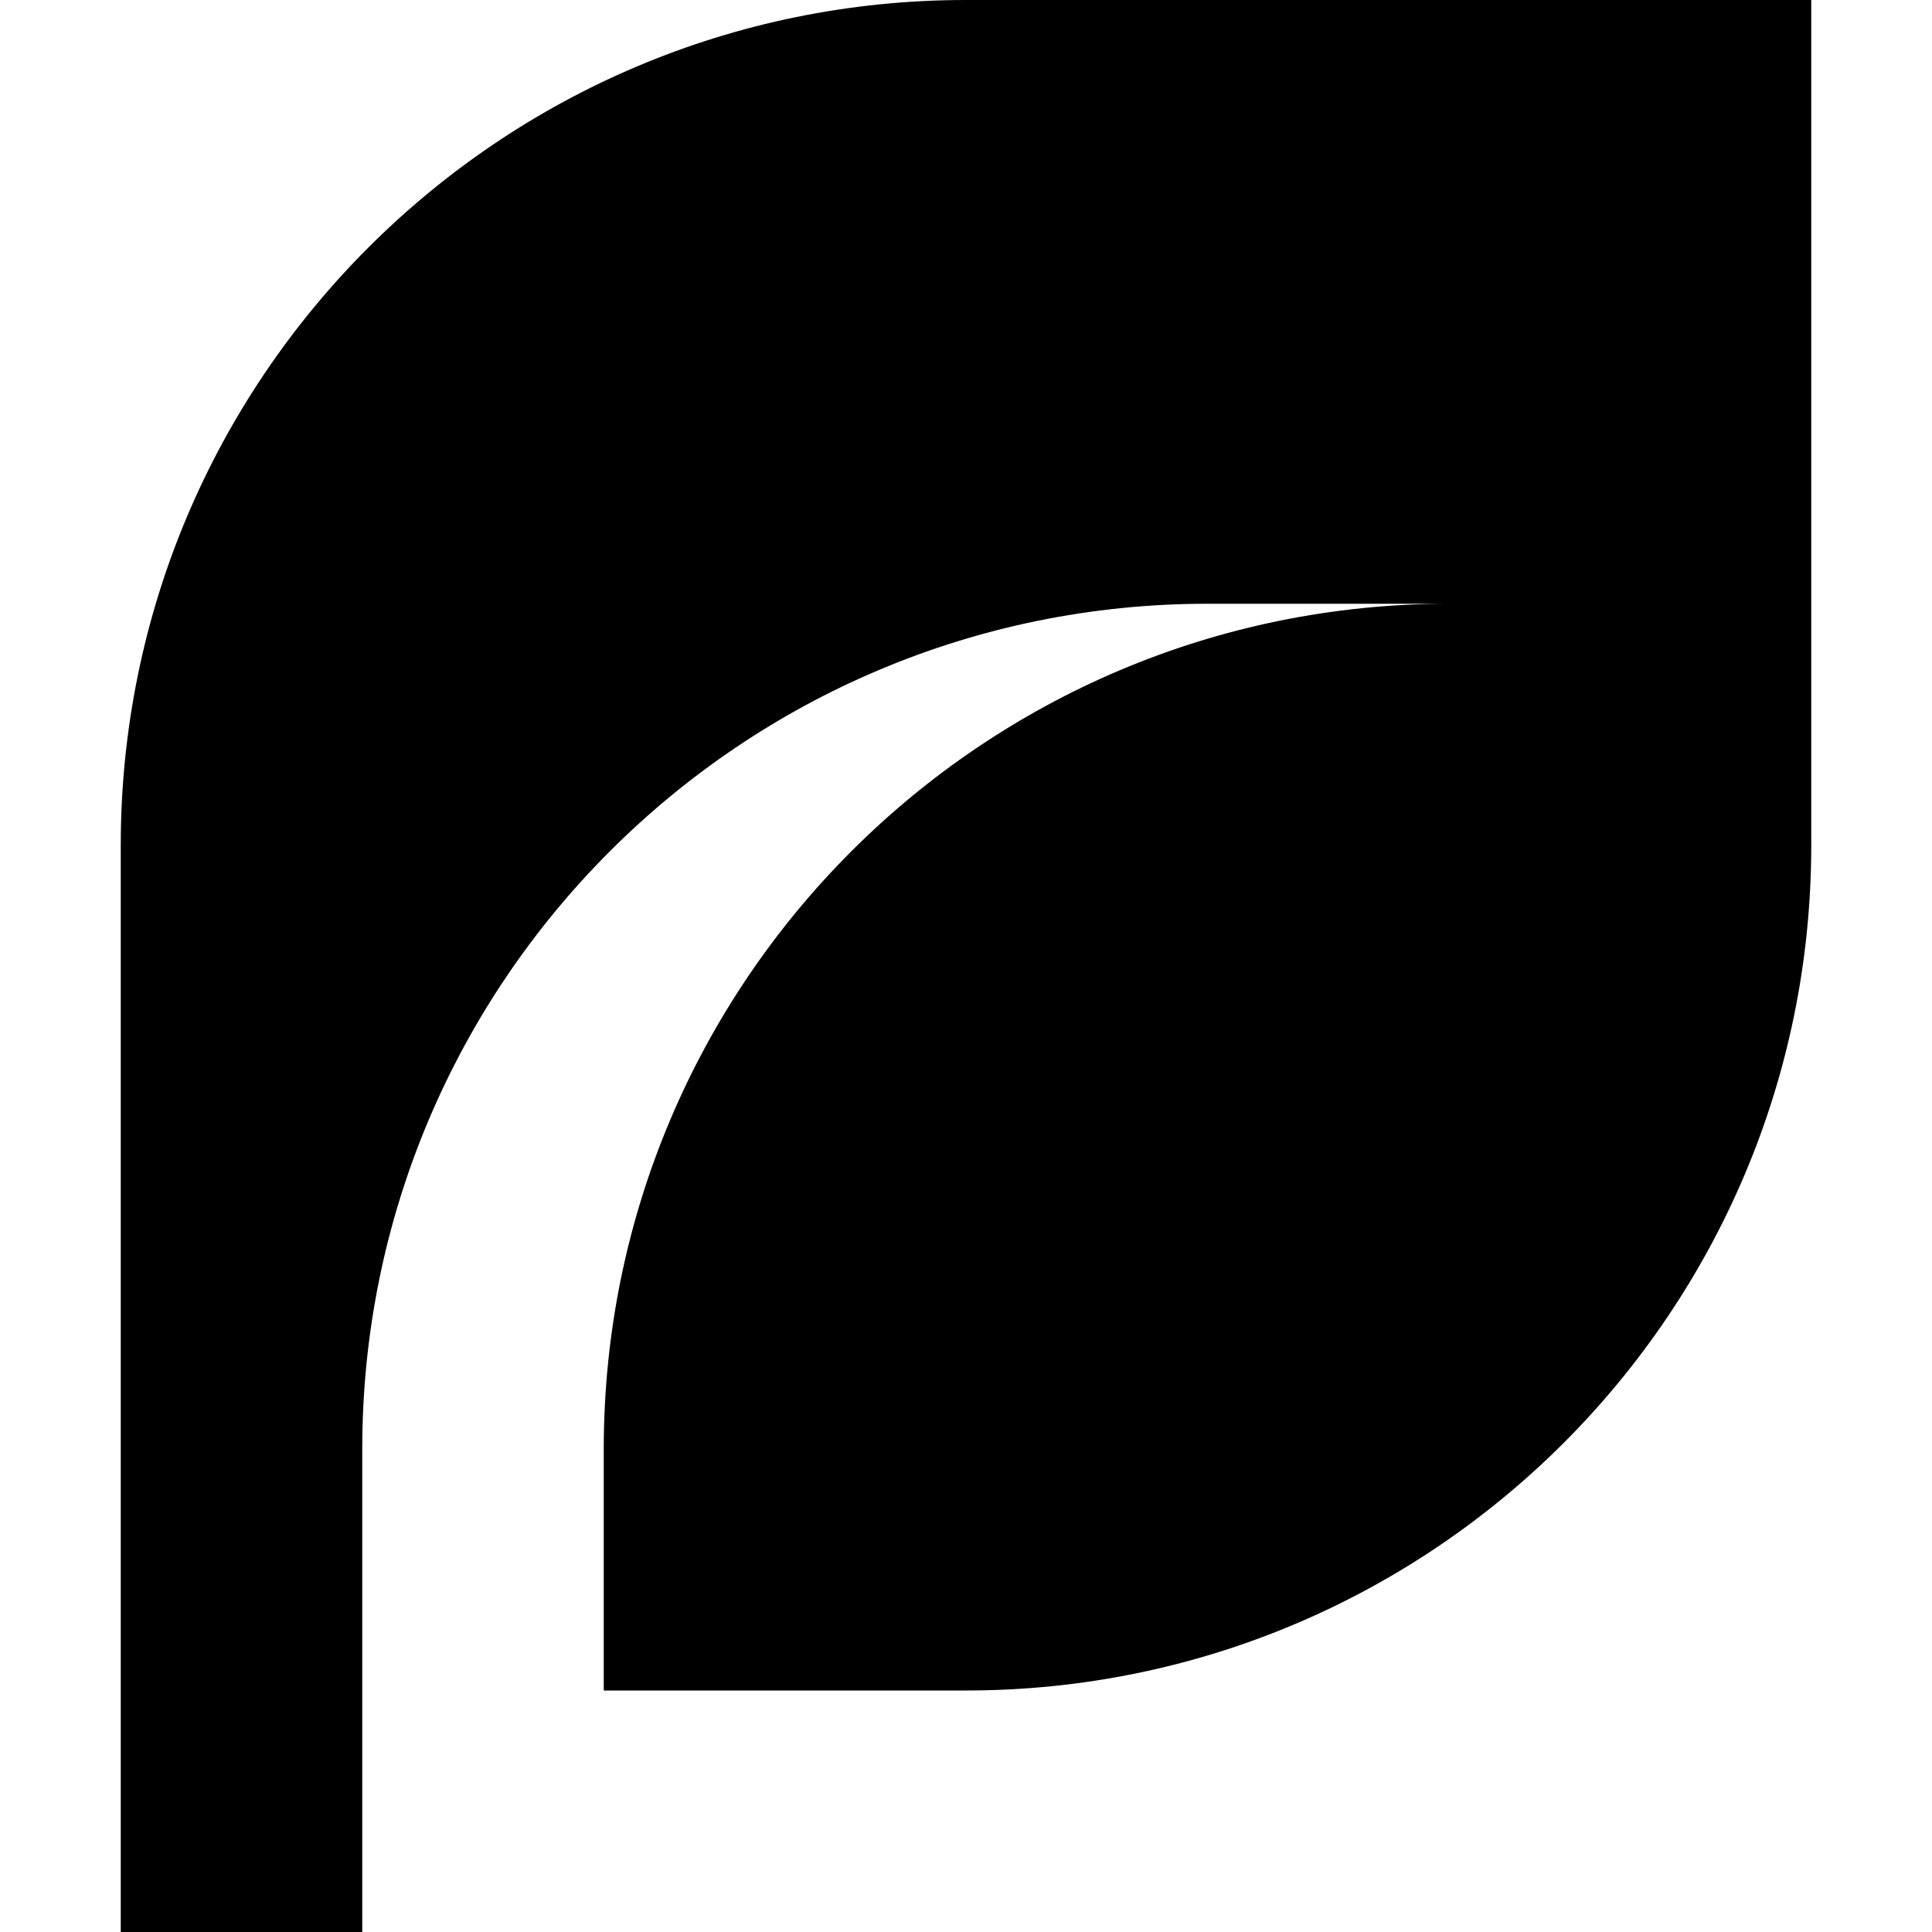 <svg xmlns:xlink="http://www.w3.org/1999/xlink" xmlns="http://www.w3.org/2000/svg" version="1.1" viewBox="0 0 16 16" height="30px" width="30px">
  <rect fill="none" id="icon-bound" height="16" width="16"></rect>
  <path d="M8,0C4.134,0,1,3.134,1,7v9h2v-4c0-3.866,3.134-7,7-7h2c-3.866,0-7,3.134-7,7v2h3c3.866,0,7-3.134,7-7V0H8z"></path>
</svg>